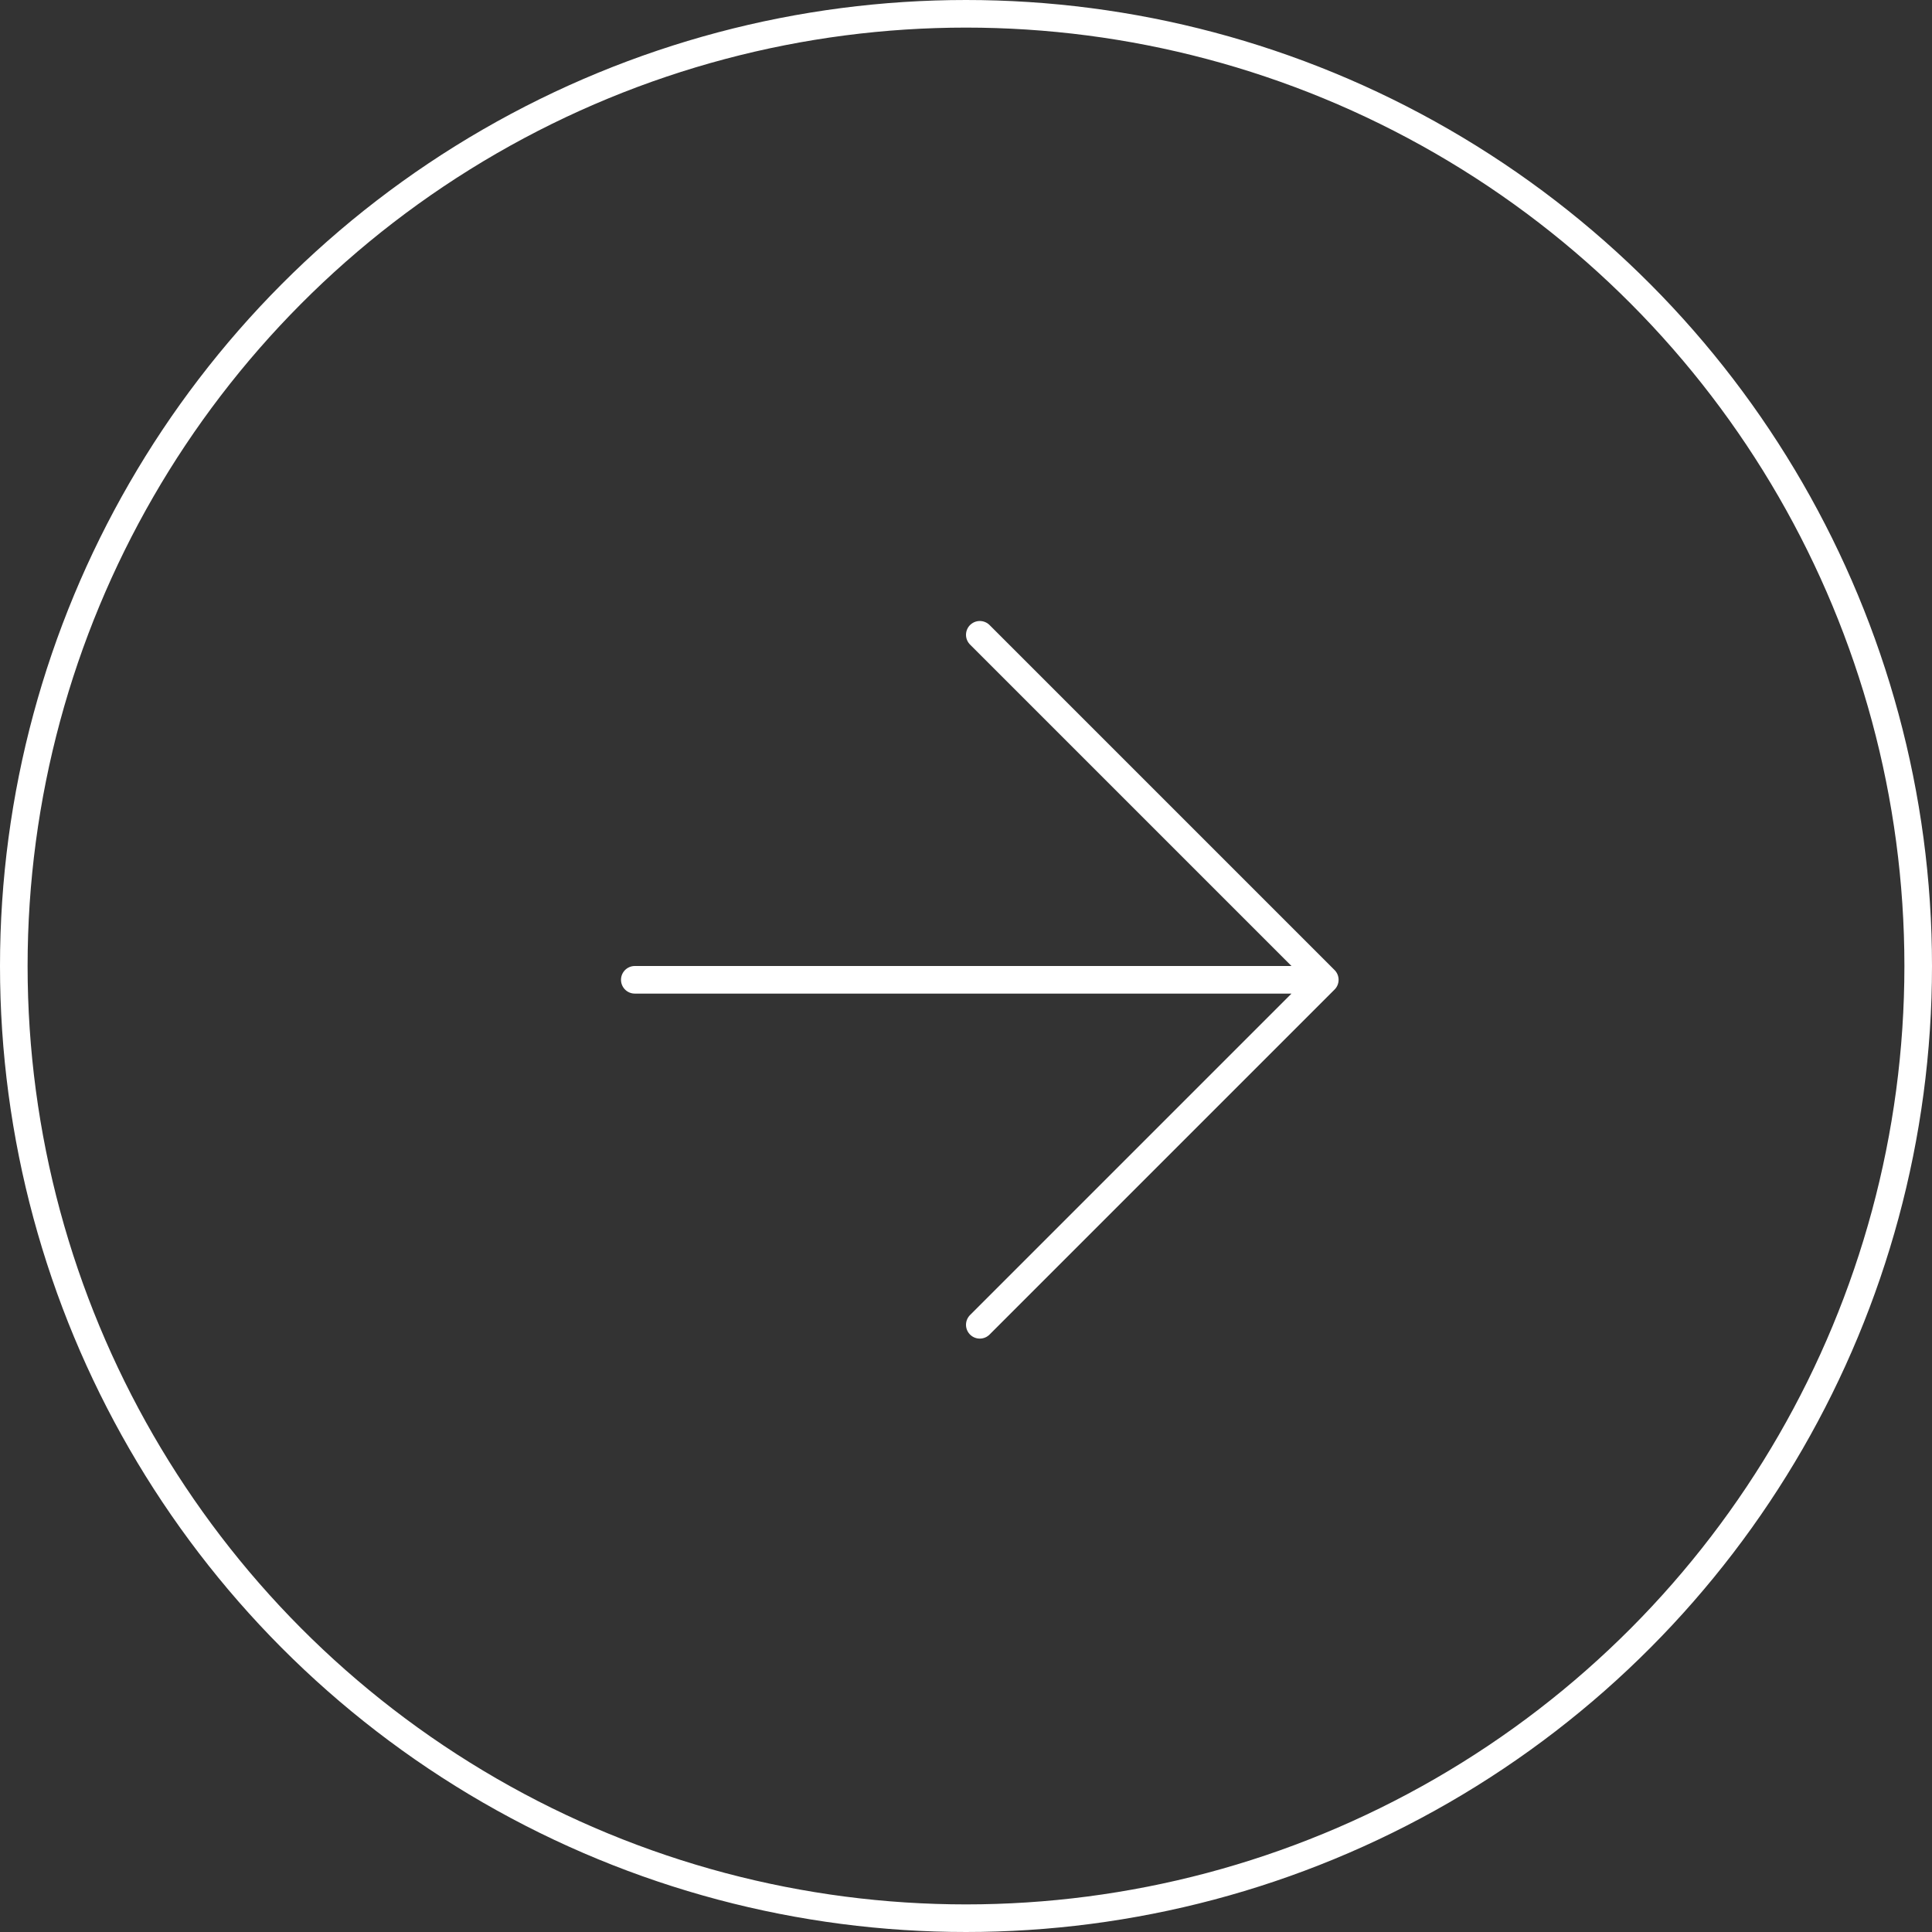 <?xml version="1.0" encoding="UTF-8"?> <svg xmlns="http://www.w3.org/2000/svg" width="70" height="70" viewBox="0 0 70 70" fill="none"><rect x="0" y="0" width="70" height="70" fill="#333333" stroke="none"/><path d="M35.5 48L48 35.5M48 35.5L35.5 23M48 35.5L23 35.5" stroke="white" stroke-linecap="round" stroke-linejoin="round"></path><circle cx="35" cy="35" r="34.5" transform="matrix(-1 0 0 1 70 0)" stroke="white"></circle></svg> 
